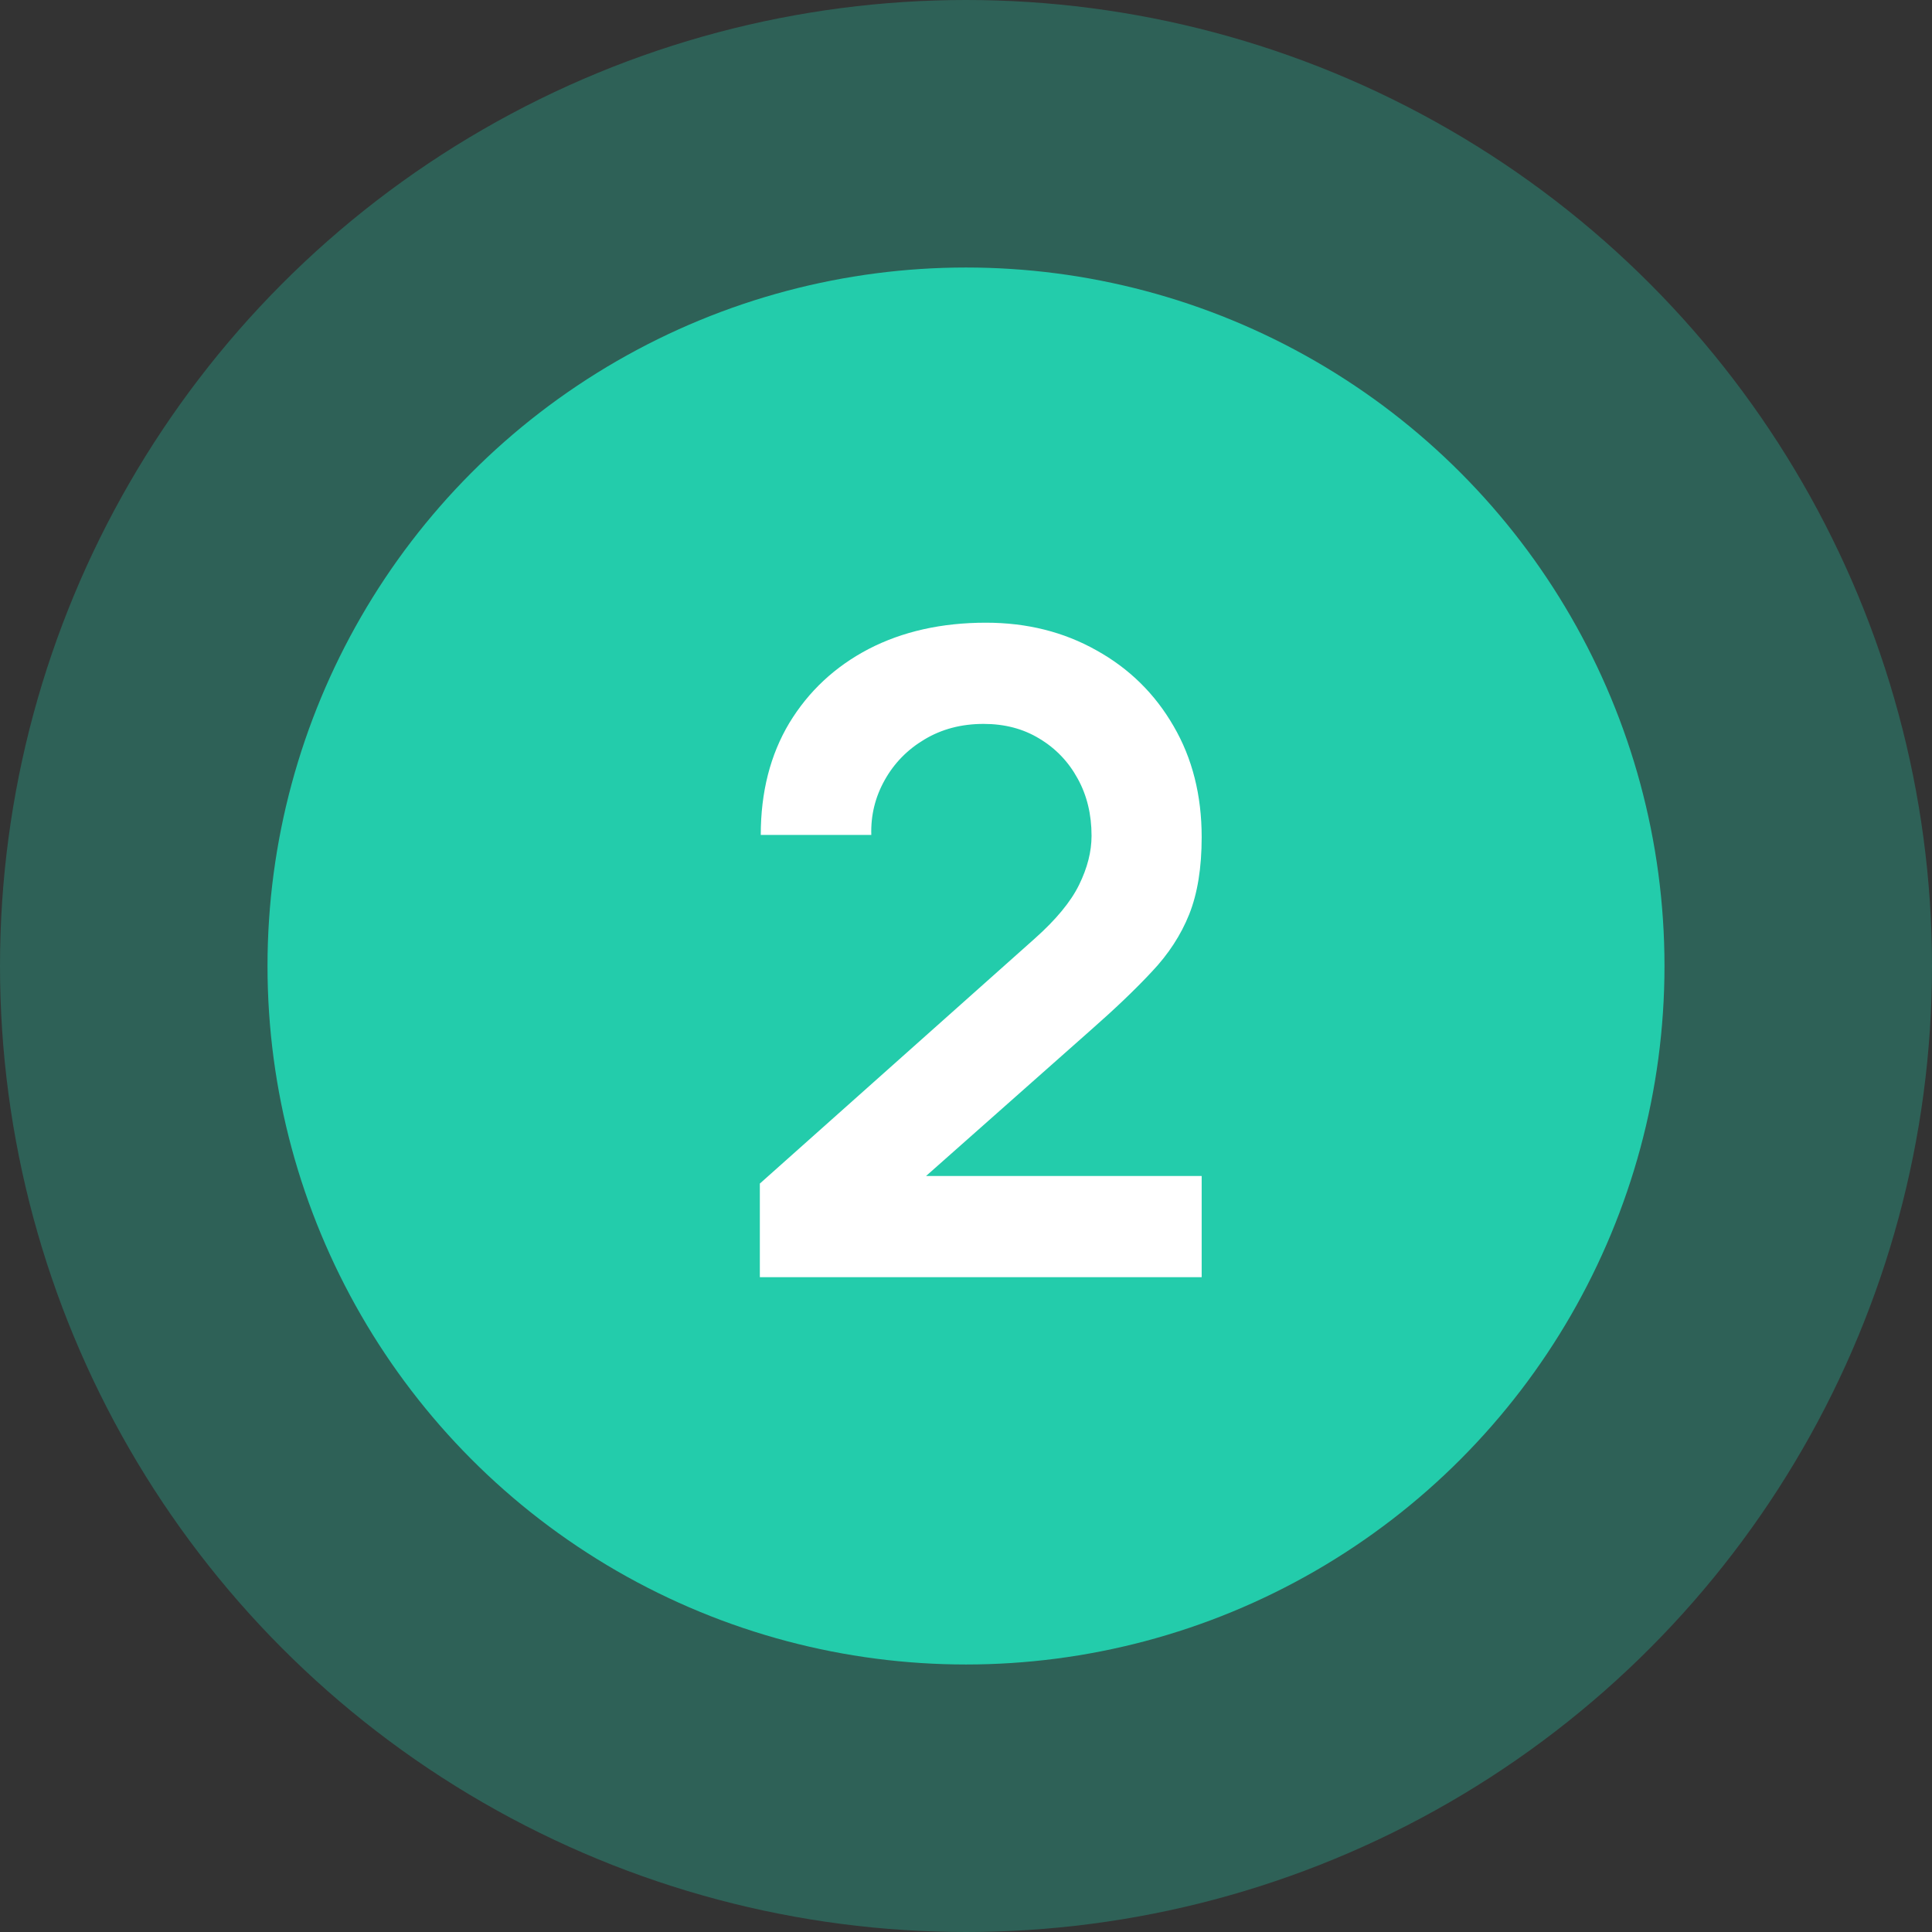 <svg width="65" height="65" viewBox="0 0 65 65" fill="none" xmlns="http://www.w3.org/2000/svg">
<rect x="0" y="0" width="65" height="65" fill="#333333" stroke="none"/>
<circle cx="32.5" cy="32.5" r="32.5" fill="#23CCAB" fill-opacity="0.3"/>
<circle cx="32.5" cy="32.5" r="23.5" fill="#23CCAB"/>
<path d="M25.564 42.97V39.82L34.804 31.585C35.525 30.945 36.025 30.34 36.304 29.77C36.584 29.2 36.724 28.65 36.724 28.12C36.724 27.4 36.569 26.76 36.26 26.2C35.95 25.63 35.52 25.18 34.969 24.85C34.429 24.52 33.804 24.355 33.094 24.355C32.344 24.355 31.68 24.53 31.099 24.88C30.529 25.22 30.084 25.675 29.765 26.245C29.445 26.815 29.294 27.43 29.314 28.09H25.595C25.595 26.65 25.915 25.395 26.555 24.325C27.204 23.255 28.095 22.425 29.224 21.835C30.364 21.245 31.68 20.95 33.169 20.95C34.55 20.95 35.789 21.26 36.889 21.88C37.989 22.49 38.855 23.34 39.484 24.43C40.114 25.51 40.429 26.755 40.429 28.165C40.429 29.195 40.289 30.06 40.01 30.76C39.73 31.46 39.309 32.105 38.749 32.695C38.2 33.285 37.514 33.94 36.694 34.66L30.14 40.465L29.809 39.565H40.429V42.97H25.564Z" fill="white"/>
</svg>
